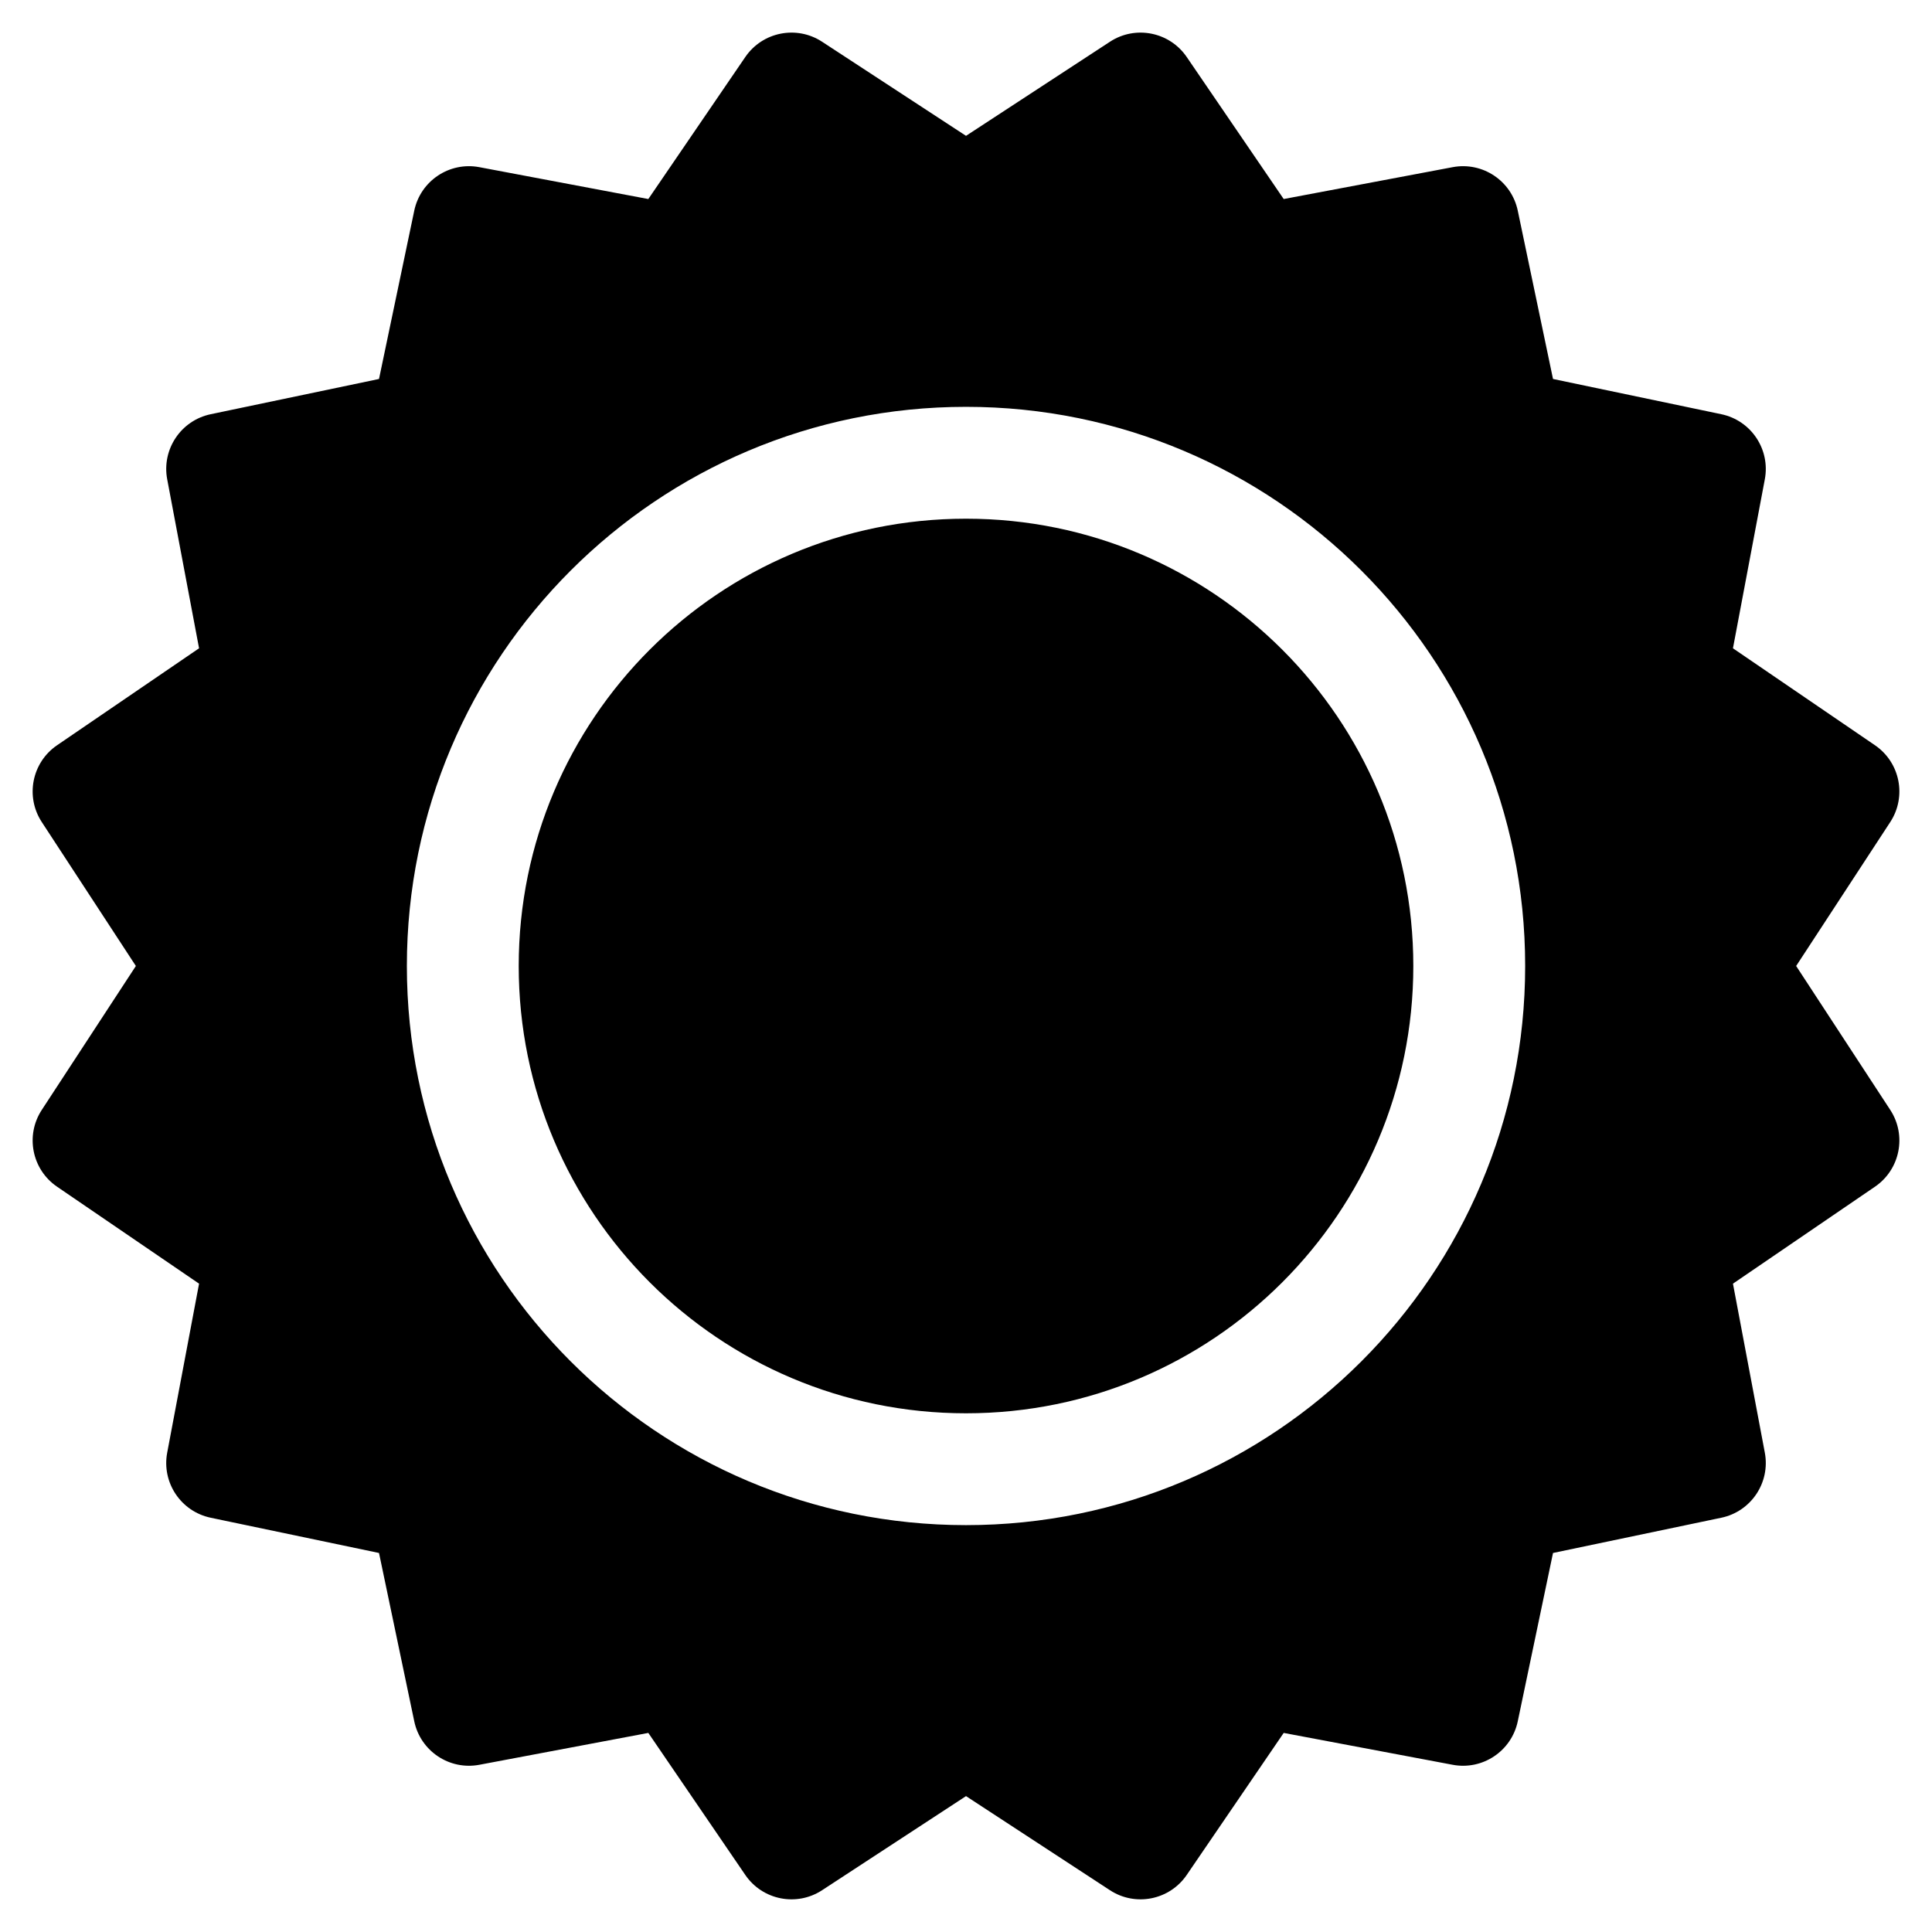 <?xml version="1.0" encoding="UTF-8"?>
<!-- Uploaded to: SVG Repo, www.svgrepo.com, Generator: SVG Repo Mixer Tools -->
<svg fill="#000000" width="800px" height="800px" version="1.1" viewBox="144 144 512 512" xmlns="http://www.w3.org/2000/svg">
 <path d="m361.86 644.93c-6.754 4.414-15.797 2.613-20.348-4.047l-25.699-37.641-44.785 8.445c-7.926 1.492-15.594-3.629-17.246-11.527l-9.34-44.605-44.605-9.34c-7.898-1.652-13.02-9.32-11.527-17.246l8.445-44.785-37.637-25.699c-6.664-4.547-8.465-13.594-4.047-20.344l24.938-38.145-24.938-38.145c-4.418-6.754-2.617-15.797 4.047-20.348l37.637-25.699-8.445-44.785c-1.492-7.926 3.629-15.594 11.527-17.246l44.605-9.34 9.34-44.605c1.652-7.898 9.32-13.02 17.246-11.527l44.785 8.445 25.699-37.637c4.551-6.664 13.594-8.465 20.348-4.047l38.145 24.938 38.145-24.938c6.75-4.418 15.797-2.617 20.344 4.047l25.699 37.637 44.785-8.445c7.926-1.492 15.594 3.629 17.246 11.527l9.34 44.605 44.605 9.34c7.898 1.652 13.02 9.32 11.527 17.246l-8.445 44.785 37.641 25.699c6.66 4.551 8.461 13.594 4.047 20.348l-24.941 38.145 24.941 38.145c4.414 6.75 2.613 15.797-4.047 20.344l-37.641 25.699 8.445 44.785c1.492 7.926-3.629 15.594-11.527 17.246l-44.605 9.34-9.34 44.605c-1.652 7.898-9.32 13.02-17.246 11.527l-44.785-8.445-25.699 37.641c-4.547 6.66-13.594 8.461-20.344 4.047l-38.145-24.941zm38.145-96.754c81.836 0 148.18-66.344 148.18-148.18 0-81.84-66.344-148.18-148.18-148.18-81.84 0-148.18 66.34-148.18 148.18 0 81.836 66.34 148.18 148.18 148.18zm0-29.637c-65.473 0-118.54-53.074-118.54-118.54 0-65.473 53.07-118.54 118.54-118.54 65.469 0 118.54 53.07 118.54 118.54 0 65.469-53.074 118.54-118.54 118.54z"/>
</svg>